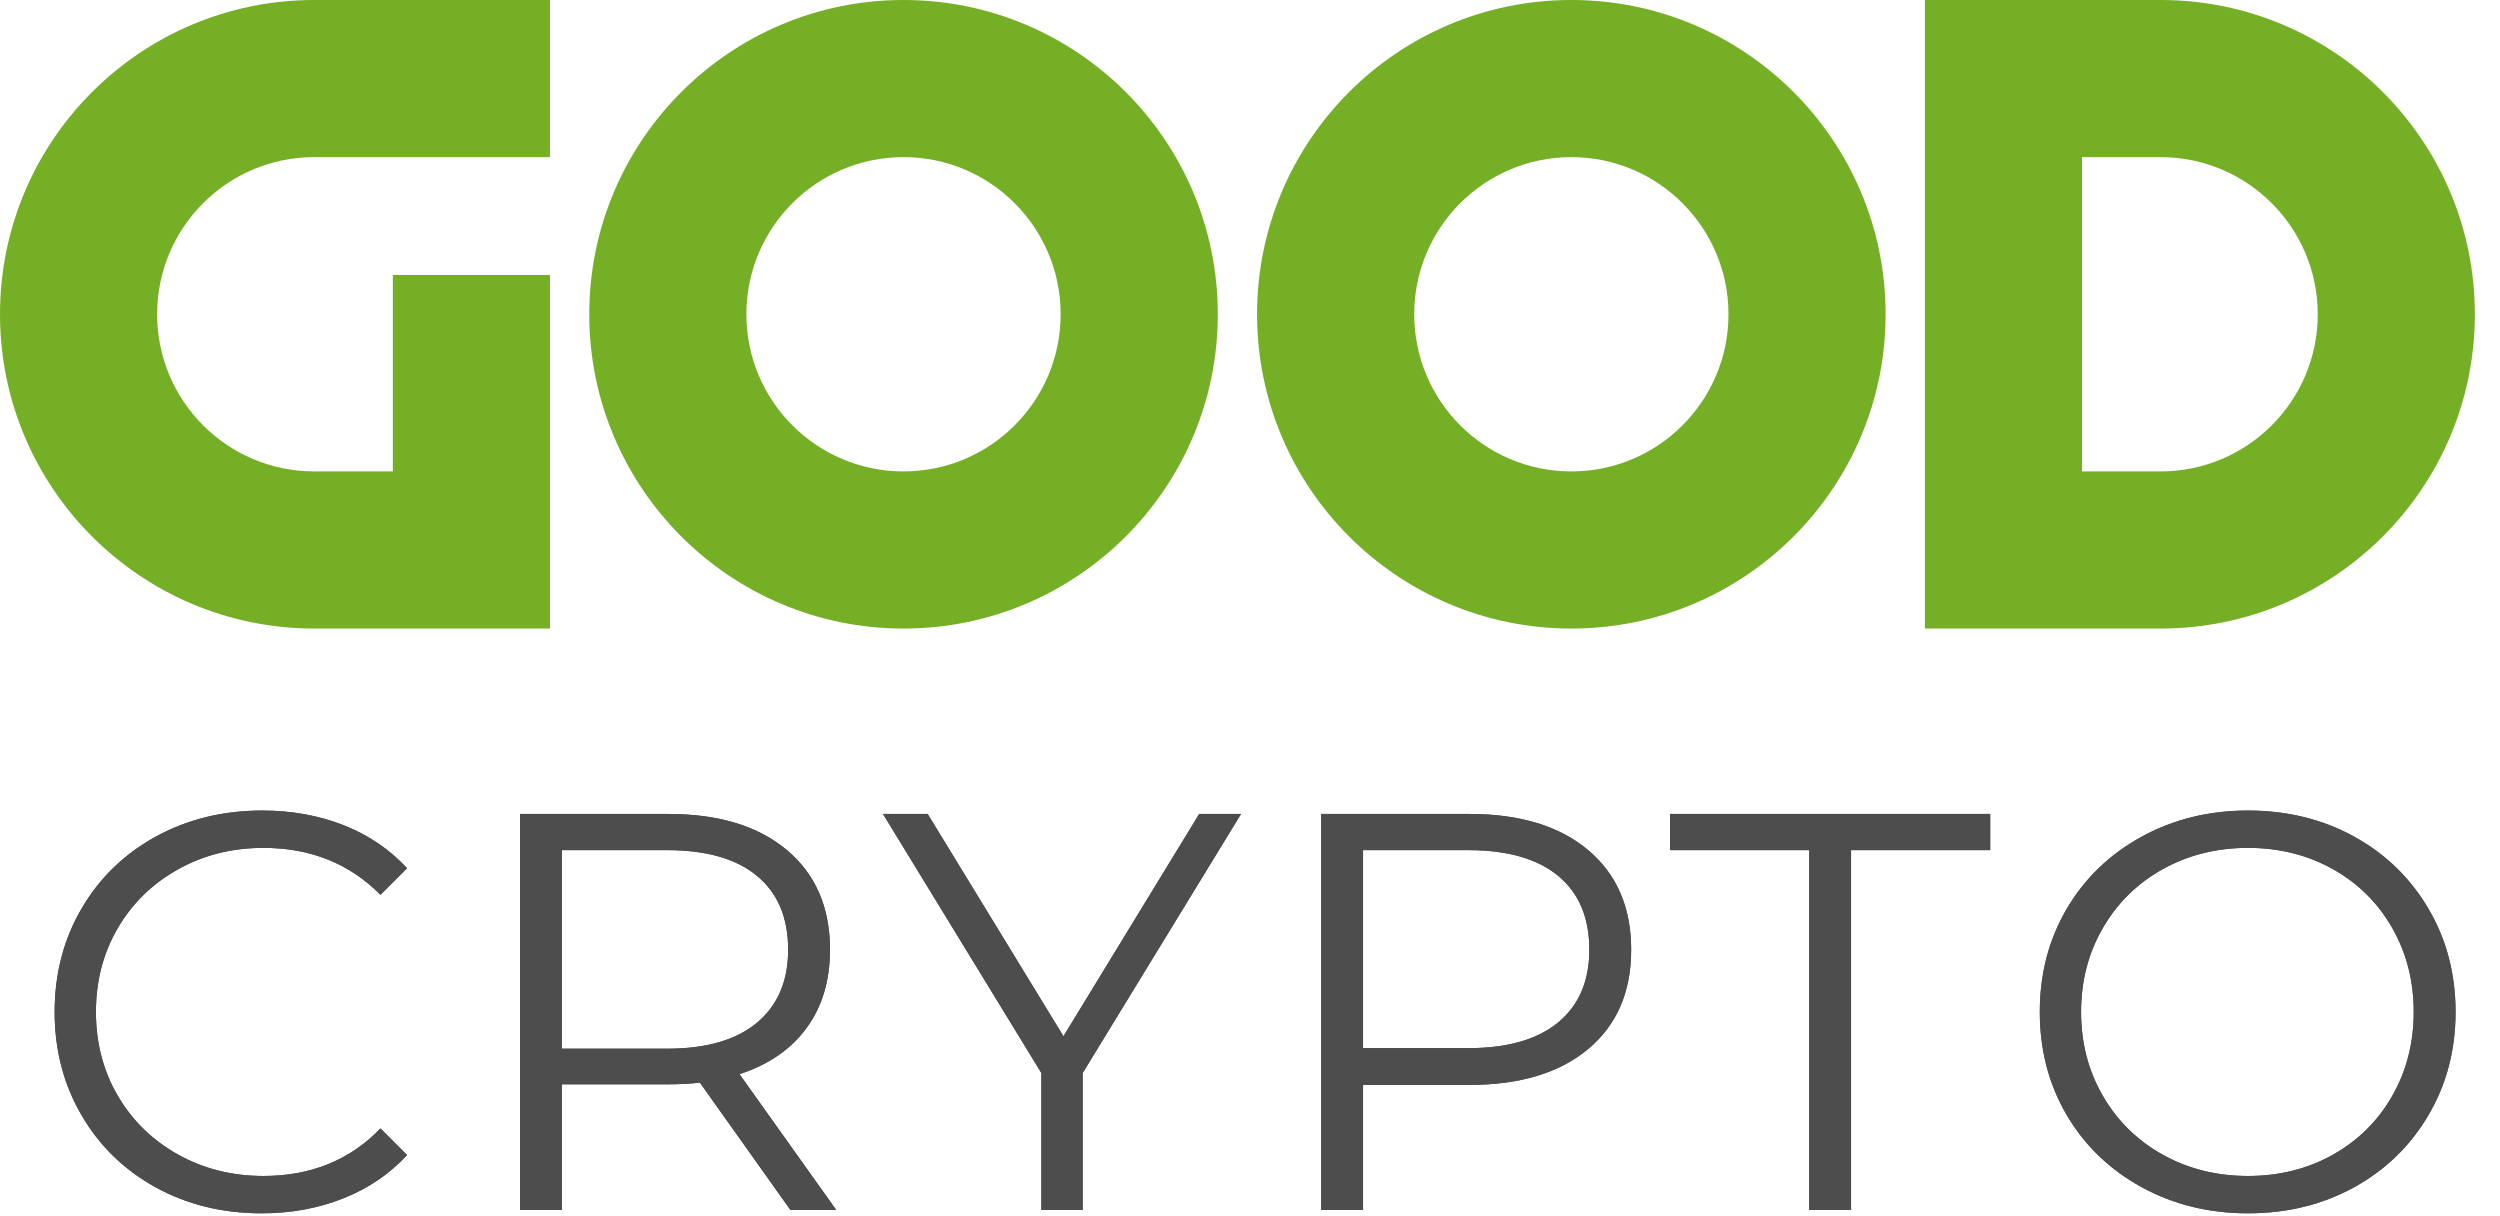 <?xml version="1.0" encoding="utf-8"?>
<svg width="74" height="36" viewBox="0 0 74 36" fill="none" xmlns="http://www.w3.org/2000/svg">
<path fill-rule="evenodd" clip-rule="evenodd" d="M16.279 18.605V8.14H11.628V13.954H9.302C6.734 13.954 4.651 11.871 4.651 9.302C4.651 6.734 6.734 4.651 9.302 4.651H16.279V0H9.302C4.165 0 0 4.165 0 9.302C0 14.44 4.165 18.605 9.302 18.605H16.279ZM17.442 9.302C17.442 14.44 21.607 18.605 26.744 18.605C31.882 18.605 36.047 14.44 36.047 9.302C36.047 4.165 31.882 0 26.744 0C21.607 0 17.442 4.165 17.442 9.302ZM37.209 9.302C37.209 14.44 41.374 18.605 46.512 18.605C51.649 18.605 55.814 14.44 55.814 9.302C55.814 4.165 51.649 0 46.512 0C41.374 0 37.209 4.165 37.209 9.302ZM63.953 18.605H56.977V0H63.953C69.091 0 73.256 4.165 73.256 9.302C73.256 14.44 69.091 18.605 63.953 18.605ZM63.953 4.651H61.628V13.954H63.953C66.522 13.954 68.605 11.871 68.605 9.302C68.605 6.734 66.522 4.651 63.953 4.651ZM46.512 13.954C49.08 13.954 51.163 11.871 51.163 9.302C51.163 6.734 49.08 4.651 46.512 4.651C43.943 4.651 41.861 6.734 41.861 9.302C41.861 11.871 43.943 13.954 46.512 13.954ZM26.744 13.954C29.313 13.954 31.395 11.871 31.395 9.302C31.395 6.734 29.313 4.651 26.744 4.651C24.175 4.651 22.093 6.734 22.093 9.302C22.093 11.871 24.175 13.954 26.744 13.954Z" fill="#74AF26"/>
<path fill-rule="evenodd" clip-rule="evenodd" d="M7.746 35.914C6.585 35.914 5.538 35.657 4.606 35.144C3.674 34.63 2.943 33.919 2.413 33.009C1.882 32.099 1.617 31.081 1.617 29.953C1.617 28.826 1.882 27.807 2.413 26.897C2.943 25.988 3.677 25.276 4.614 24.762C5.552 24.249 6.601 23.992 7.762 23.992C8.633 23.992 9.437 24.137 10.174 24.427C10.91 24.718 11.535 25.142 12.049 25.7L11.262 26.487C10.347 25.561 9.191 25.097 7.796 25.097C6.869 25.097 6.026 25.309 5.267 25.734C4.508 26.158 3.914 26.738 3.484 27.475C3.054 28.212 2.84 29.038 2.84 29.953C2.84 30.869 3.054 31.695 3.484 32.431C3.914 33.168 4.508 33.748 5.267 34.173C6.026 34.597 6.869 34.809 7.796 34.809C9.202 34.809 10.358 34.34 11.262 33.402L12.049 34.189C11.535 34.748 10.907 35.175 10.165 35.47C9.423 35.766 8.616 35.914 7.746 35.914ZM23.396 35.814L20.717 32.046C20.415 32.08 20.103 32.096 19.779 32.096H16.631V35.814H15.392V24.093H19.779C21.275 24.093 22.447 24.45 23.295 25.164C24.144 25.879 24.568 26.861 24.568 28.111C24.568 29.027 24.336 29.8 23.873 30.43C23.41 31.061 22.748 31.516 21.889 31.795L24.752 35.814H23.396ZM22.408 30.271C21.794 30.785 20.907 31.041 19.746 31.041H16.631V25.164H19.746C20.907 25.164 21.794 25.418 22.408 25.926C23.022 26.434 23.329 27.162 23.329 28.111C23.329 29.038 23.022 29.758 22.408 30.271ZM32.047 31.762V35.814H30.825V31.762L26.136 24.093H27.459L31.478 30.673L35.496 24.093H36.735L32.047 31.762ZM47.011 25.164C46.162 24.45 44.99 24.093 43.494 24.093H39.107V35.814H40.346V32.113H43.494C44.99 32.113 46.162 31.759 47.011 31.05C47.859 30.341 48.283 29.361 48.283 28.111C48.283 26.861 47.859 25.879 47.011 25.164ZM43.461 31.025C44.622 31.025 45.509 30.771 46.123 30.263C46.737 29.755 47.044 29.038 47.044 28.111C47.044 27.162 46.737 26.434 46.123 25.926C45.509 25.418 44.622 25.164 43.461 25.164H40.346V31.025H43.461ZM49.433 25.164H53.552V35.814H54.791V25.164H58.91V24.093H49.433V25.164ZM66.54 35.914C65.379 35.914 64.327 35.654 63.384 35.135C62.44 34.616 61.704 33.905 61.173 33.001C60.643 32.096 60.378 31.081 60.378 29.953C60.378 28.826 60.643 27.81 61.173 26.906C61.704 26.002 62.44 25.29 63.384 24.771C64.327 24.252 65.379 23.992 66.54 23.992C67.701 23.992 68.747 24.249 69.68 24.762C70.612 25.276 71.346 25.988 71.881 26.897C72.417 27.807 72.685 28.826 72.685 29.953C72.685 31.081 72.417 32.099 71.881 33.009C71.346 33.919 70.612 34.63 69.68 35.144C68.747 35.657 67.701 35.914 66.54 35.914ZM69.052 34.181C68.304 34.6 67.466 34.809 66.54 34.809C65.614 34.809 64.773 34.6 64.02 34.181C63.267 33.762 62.675 33.182 62.245 32.44C61.815 31.697 61.6 30.869 61.6 29.953C61.6 29.038 61.815 28.209 62.245 27.467C62.675 26.724 63.267 26.144 64.02 25.725C64.773 25.307 65.614 25.097 66.54 25.097C67.466 25.097 68.304 25.307 69.052 25.725C69.799 26.144 70.386 26.724 70.81 27.467C71.234 28.209 71.446 29.038 71.446 29.953C71.446 30.869 71.234 31.697 70.81 32.44C70.386 33.182 69.799 33.762 69.052 34.181Z" fill="#4D4D4D"/>
<path fill-rule="evenodd" clip-rule="evenodd" d="M7.746 35.914C6.585 35.914 5.538 35.657 4.606 35.144C3.674 34.63 2.943 33.919 2.413 33.009C1.882 32.099 1.617 31.081 1.617 29.953C1.617 28.826 1.882 27.807 2.413 26.897C2.943 25.988 3.677 25.276 4.614 24.762C5.552 24.249 6.601 23.992 7.762 23.992C8.633 23.992 9.437 24.137 10.174 24.427C10.91 24.718 11.535 25.142 12.049 25.7L11.262 26.487C10.347 25.561 9.191 25.097 7.796 25.097C6.869 25.097 6.026 25.309 5.267 25.734C4.508 26.158 3.914 26.738 3.484 27.475C3.054 28.212 2.84 29.038 2.84 29.953C2.84 30.869 3.054 31.695 3.484 32.431C3.914 33.168 4.508 33.748 5.267 34.173C6.026 34.597 6.869 34.809 7.796 34.809C9.202 34.809 10.358 34.34 11.262 33.402L12.049 34.189C11.535 34.748 10.907 35.175 10.165 35.47C9.423 35.766 8.616 35.914 7.746 35.914ZM23.396 35.814L20.717 32.046C20.415 32.08 20.103 32.096 19.779 32.096H16.631V35.814H15.392V24.093H19.779C21.275 24.093 22.447 24.45 23.295 25.164C24.144 25.879 24.568 26.861 24.568 28.111C24.568 29.027 24.336 29.8 23.873 30.43C23.41 31.061 22.748 31.516 21.889 31.795L24.752 35.814H23.396ZM22.408 30.271C21.794 30.785 20.907 31.041 19.746 31.041H16.631V25.164H19.746C20.907 25.164 21.794 25.418 22.408 25.926C23.022 26.434 23.329 27.162 23.329 28.111C23.329 29.038 23.022 29.758 22.408 30.271ZM32.047 31.762V35.814H30.825V31.762L26.136 24.093H27.459L31.478 30.673L35.496 24.093H36.735L32.047 31.762ZM47.011 25.164C46.162 24.45 44.99 24.093 43.494 24.093H39.107V35.814H40.346V32.113H43.494C44.99 32.113 46.162 31.759 47.011 31.05C47.859 30.341 48.283 29.361 48.283 28.111C48.283 26.861 47.859 25.879 47.011 25.164ZM43.461 31.025C44.622 31.025 45.509 30.771 46.123 30.263C46.737 29.755 47.044 29.038 47.044 28.111C47.044 27.162 46.737 26.434 46.123 25.926C45.509 25.418 44.622 25.164 43.461 25.164H40.346V31.025H43.461ZM49.433 25.164H53.552V35.814H54.791V25.164H58.91V24.093H49.433V25.164ZM66.54 35.914C65.379 35.914 64.327 35.654 63.384 35.135C62.44 34.616 61.704 33.905 61.173 33.001C60.643 32.096 60.378 31.081 60.378 29.953C60.378 28.826 60.643 27.81 61.173 26.906C61.704 26.002 62.44 25.29 63.384 24.771C64.327 24.252 65.379 23.992 66.54 23.992C67.701 23.992 68.747 24.249 69.68 24.762C70.612 25.276 71.346 25.988 71.881 26.897C72.417 27.807 72.685 28.826 72.685 29.953C72.685 31.081 72.417 32.099 71.881 33.009C71.346 33.919 70.612 34.63 69.68 35.144C68.747 35.657 67.701 35.914 66.54 35.914ZM69.052 34.181C68.304 34.6 67.466 34.809 66.54 34.809C65.614 34.809 64.773 34.6 64.02 34.181C63.267 33.762 62.675 33.182 62.245 32.44C61.815 31.697 61.6 30.869 61.6 29.953C61.6 29.038 61.815 28.209 62.245 27.467C62.675 26.724 63.267 26.144 64.02 25.725C64.773 25.307 65.614 25.097 66.54 25.097C67.466 25.097 68.304 25.307 69.052 25.725C69.799 26.144 70.386 26.724 70.81 27.467C71.234 28.209 71.446 29.038 71.446 29.953C71.446 30.869 71.234 31.697 70.81 32.44C70.386 33.182 69.799 33.762 69.052 34.181Z" fill="#4D4D4D"/>
</svg>
